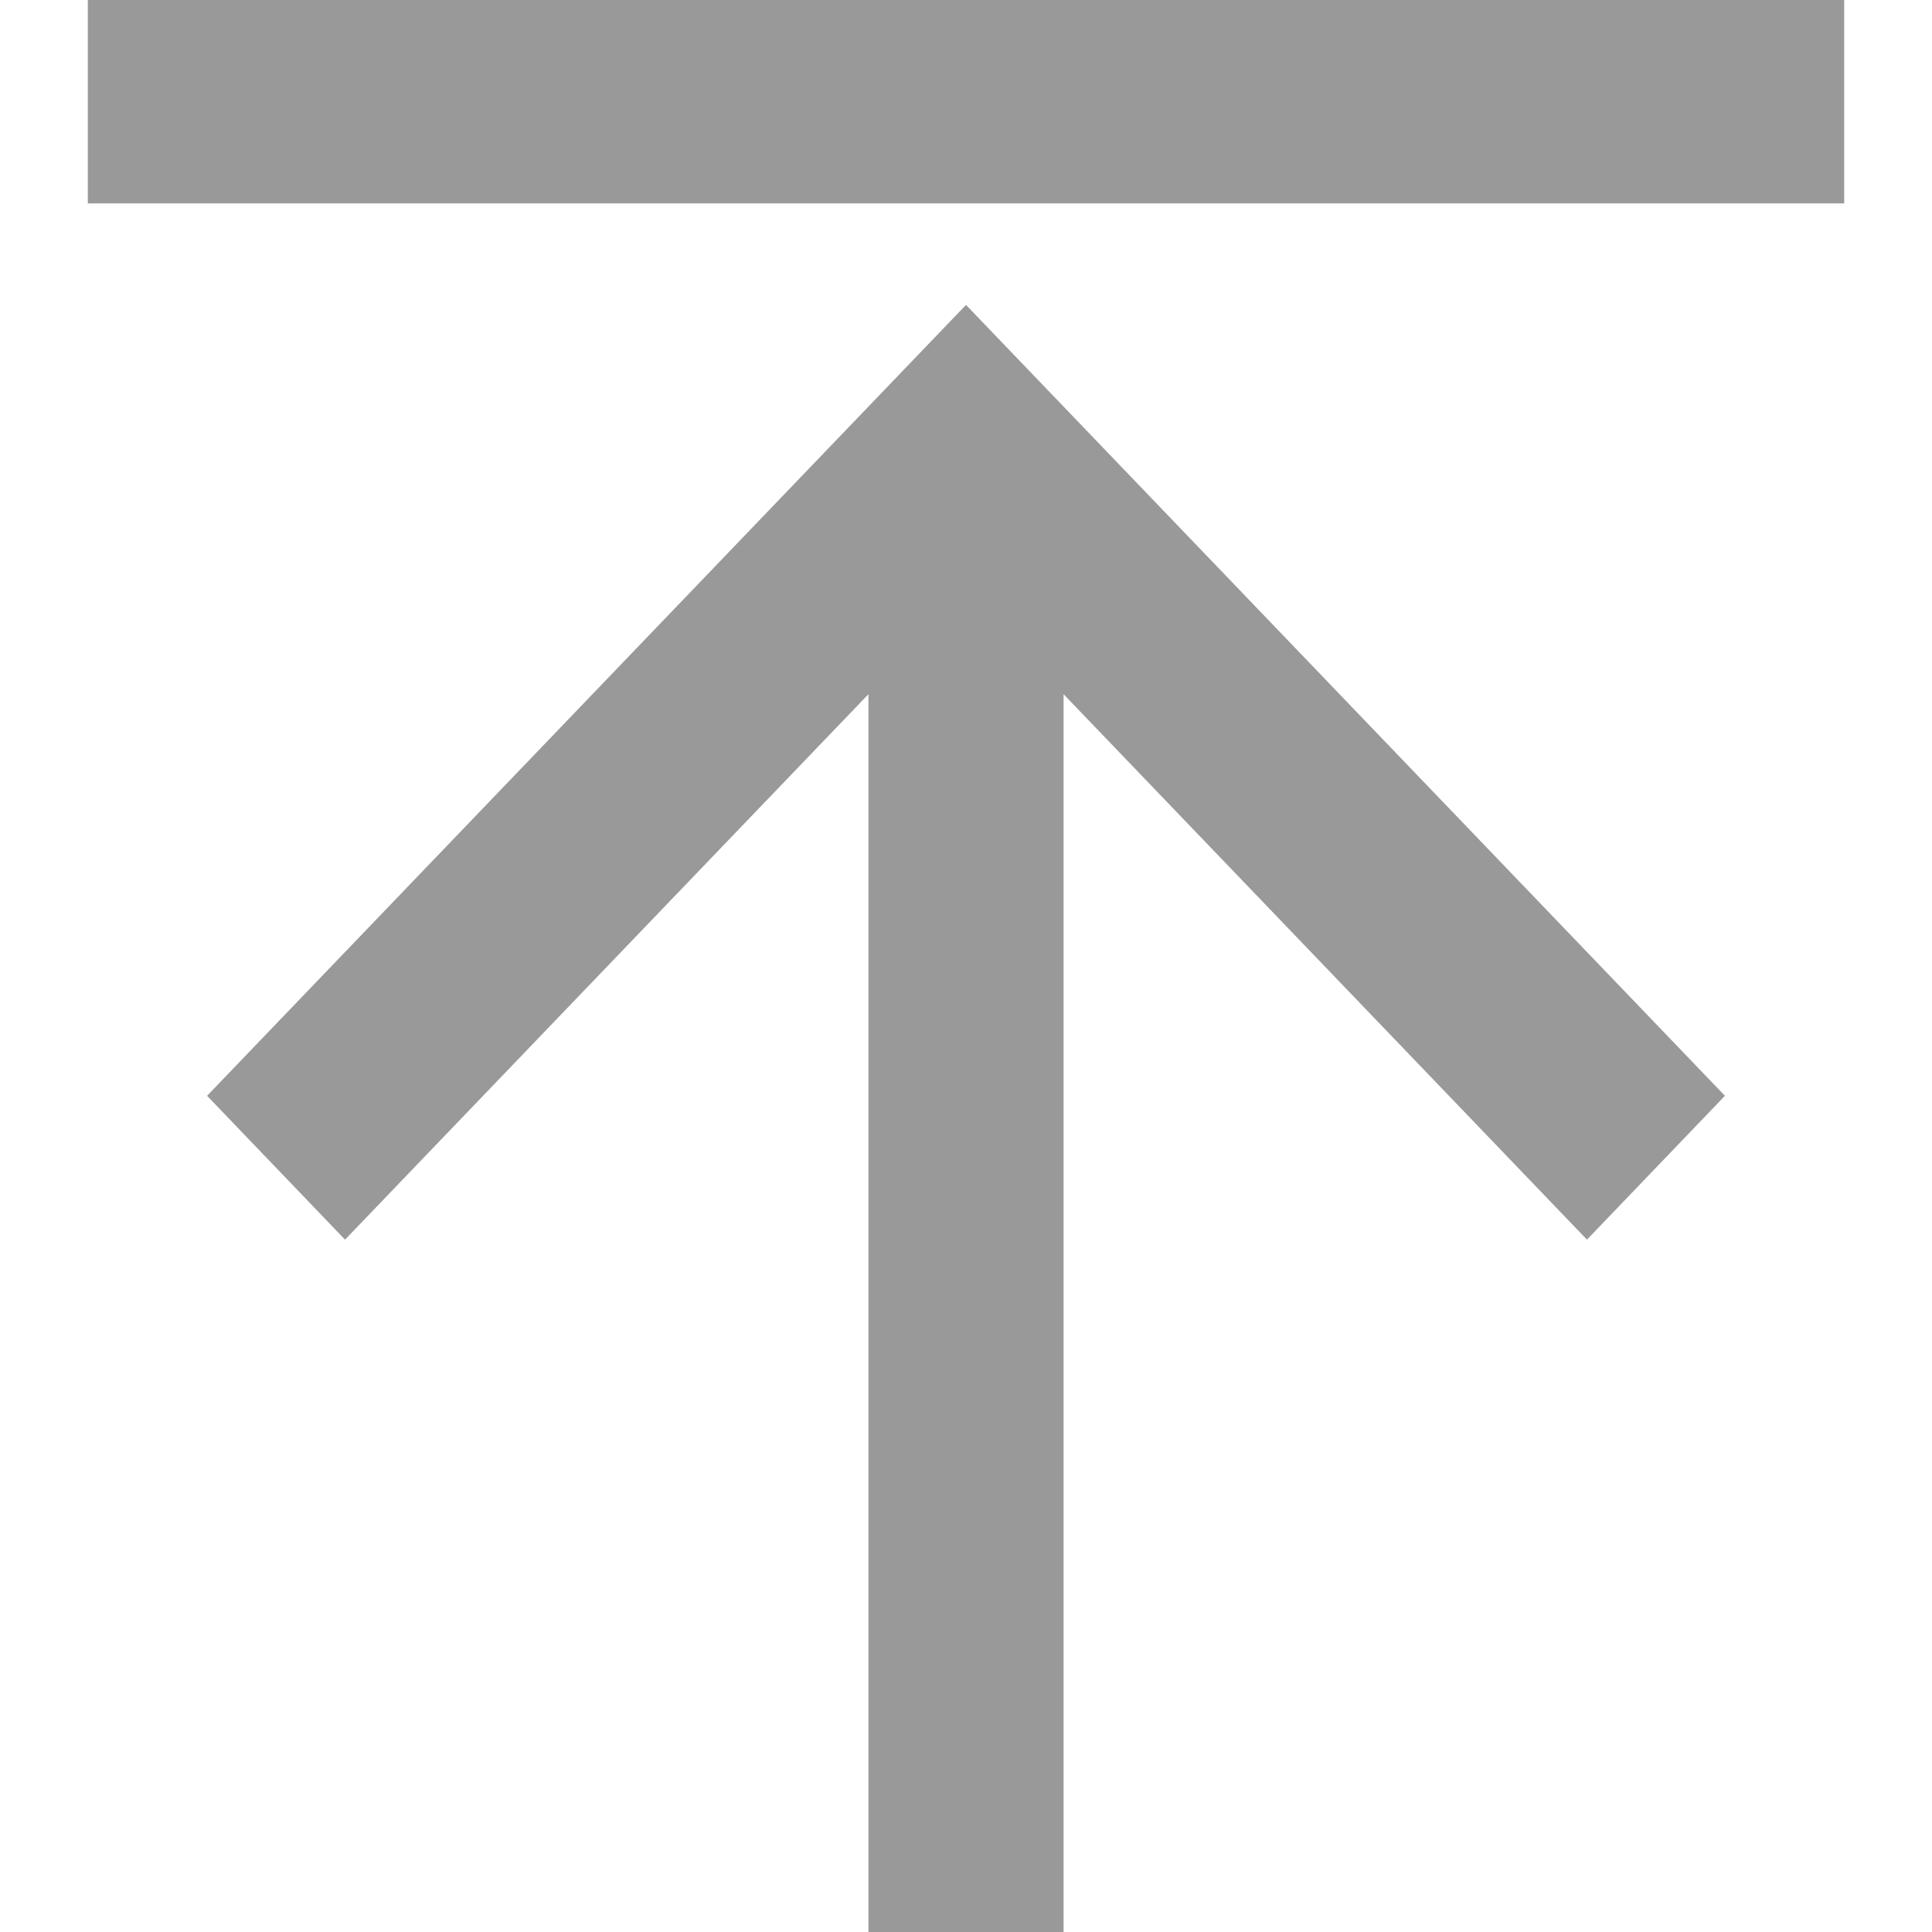 <svg xmlns="http://www.w3.org/2000/svg" width="22" height="22" viewBox="0 0 22 22">
  <defs>
    <style>
      .cls-1 {
        fill: #999;
        fill-rule: evenodd;
      }
    </style>
  </defs>
  <path id="_-h-形状_9" data-name="-h-形状 9" class="cls-1" d="M113.111,447.905V462h-2.222V447.905l-5.96,6.211-1.571-1.638L112,443.472l8.642,9.006-1.571,1.638ZM102,440h20v2.316H102V440Zm0,0" transform="translate(-101 -440)"/>
</svg>
